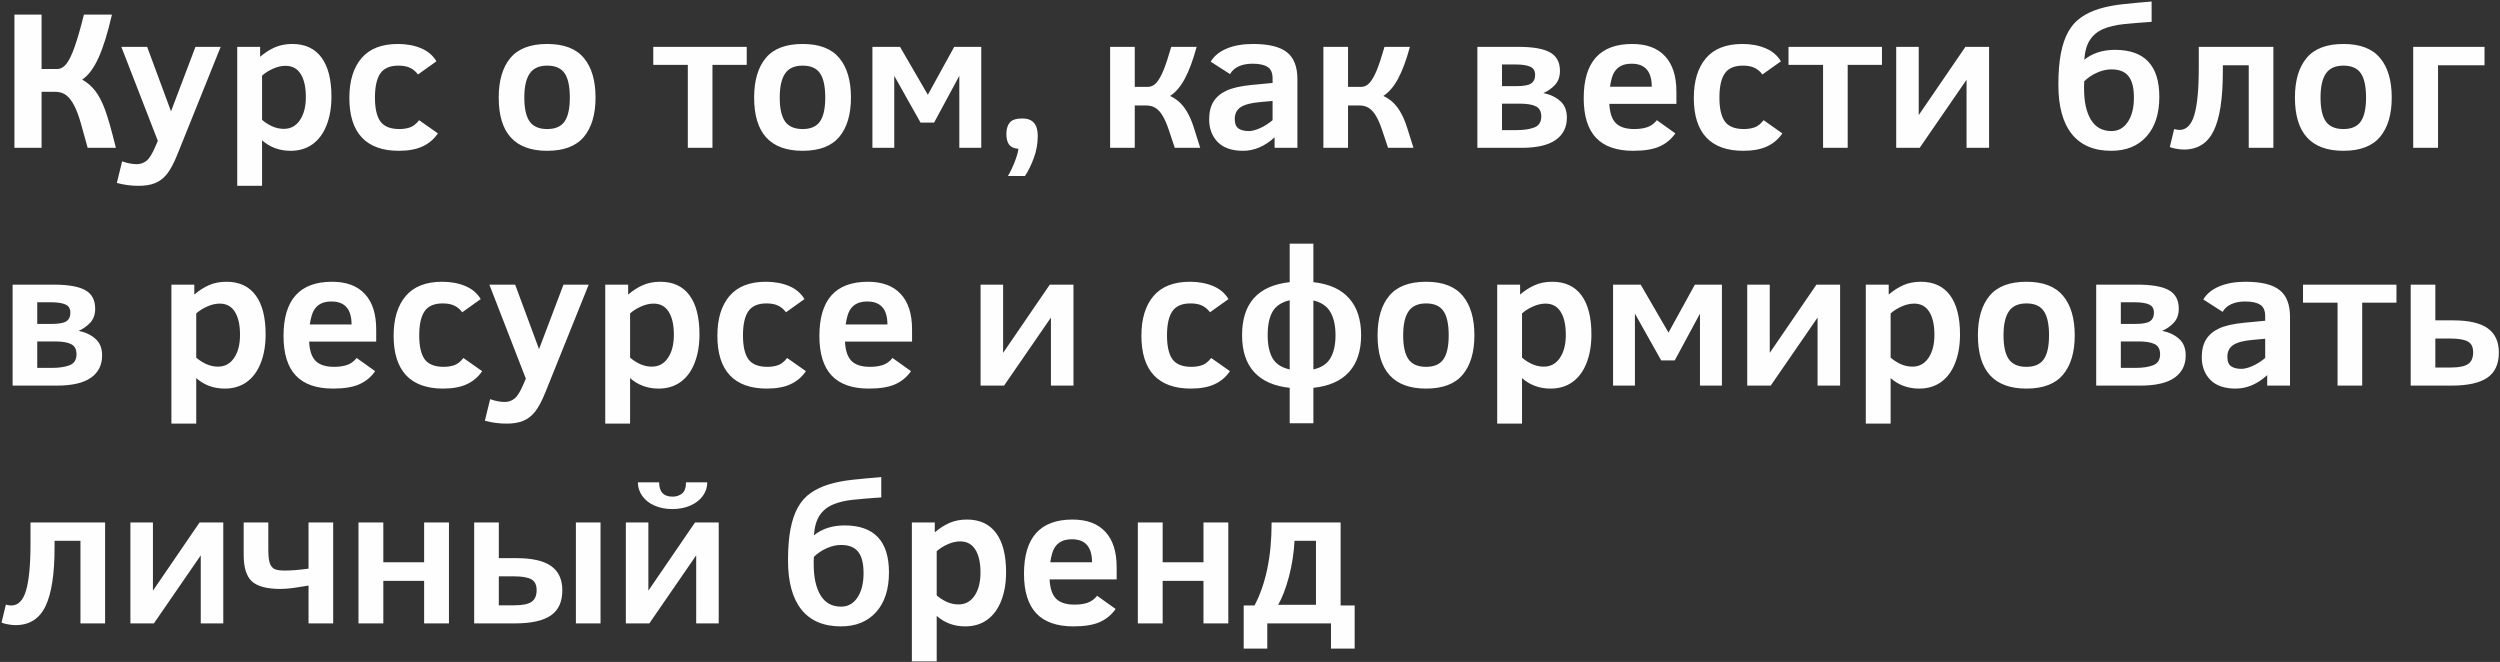 <?xml version="1.0" encoding="UTF-8"?> <svg xmlns="http://www.w3.org/2000/svg" width="389" height="103" viewBox="0 0 389 103" fill="none"><rect x="0" y="0" width="389" height="103" fill="#333333" stroke="none"/> <path d="M6.469 2.275V10.736H8.865C9.424 10.736 9.918 10.461 10.348 9.912C10.777 9.353 11.206 8.459 11.636 7.231C12.065 6.004 12.539 4.351 13.058 2.275H17.416C16.757 5.15 16.058 7.396 15.319 9.013C14.581 10.631 13.737 11.754 12.789 12.383C13.597 12.842 14.276 13.431 14.825 14.15C15.374 14.859 15.873 15.812 16.323 17.01C16.772 18.208 17.341 20.205 18.03 23H13.642C13.253 21.552 12.898 20.28 12.579 19.181C12.269 18.083 11.93 17.175 11.561 16.456C11.191 15.727 10.777 15.183 10.318 14.824C9.858 14.464 9.279 14.285 8.581 14.285H6.469V23H2.246V2.275H6.469ZM19.003 25.111C19.842 25.401 20.595 25.546 21.264 25.546C21.843 25.546 22.352 25.371 22.792 25.022C23.231 24.672 23.685 23.948 24.154 22.85L24.559 21.922L18.883 7.291H22.897L26.61 17.325L30.414 7.291H34.337L27.584 24.078C27.035 25.426 26.5 26.424 25.981 27.073C25.462 27.722 24.853 28.191 24.154 28.481C23.466 28.77 22.597 28.915 21.549 28.915C20.411 28.915 19.288 28.765 18.18 28.466L19.003 25.111ZM51.573 15.033C51.573 16.721 51.319 18.208 50.81 19.496C50.301 20.784 49.572 21.767 48.623 22.446C47.675 23.125 46.542 23.464 45.224 23.464C43.487 23.464 42.005 22.92 40.777 21.832V28.915H36.913V7.291H40.477V8.834C41.196 8.215 41.95 7.731 42.738 7.381C43.537 7.022 44.45 6.842 45.479 6.842C47.465 6.842 48.978 7.541 50.016 8.939C51.054 10.336 51.573 12.368 51.573 15.033ZM47.59 15.093C47.59 13.566 47.326 12.378 46.797 11.529C46.267 10.671 45.479 10.241 44.43 10.241C43.801 10.241 43.153 10.391 42.484 10.691C41.825 10.98 41.256 11.34 40.777 11.769V18.642C41.186 19.012 41.69 19.341 42.289 19.631C42.898 19.91 43.522 20.05 44.161 20.05C45.219 20.05 46.053 19.601 46.662 18.702C47.281 17.794 47.59 16.591 47.59 15.093ZM68.136 20.754C67.537 21.642 66.748 22.316 65.77 22.775C64.791 23.235 63.553 23.464 62.056 23.464C59.52 23.464 57.603 22.775 56.306 21.398C55.008 20.01 54.359 17.959 54.359 15.243C54.359 12.598 54.988 10.536 56.246 9.058C57.504 7.581 59.39 6.842 61.906 6.842C63.254 6.842 64.452 7.062 65.5 7.501C66.558 7.94 67.362 8.619 67.911 9.538L65.036 11.589C64.686 11.12 64.277 10.775 63.808 10.556C63.339 10.326 62.735 10.211 61.996 10.211C60.678 10.211 59.74 10.616 59.181 11.424C58.622 12.233 58.342 13.486 58.342 15.183C58.342 16.88 58.627 18.123 59.196 18.912C59.775 19.691 60.758 20.08 62.146 20.08C62.745 20.08 63.294 19.995 63.793 19.825C64.292 19.656 64.766 19.281 65.216 18.702L68.136 20.754ZM92.665 15.183C92.665 17.799 92.061 19.835 90.853 21.293C89.644 22.74 87.743 23.464 85.147 23.464C80.115 23.464 77.6 20.704 77.6 15.183C77.6 12.528 78.204 10.476 79.412 9.028C80.62 7.571 82.531 6.842 85.147 6.842C87.743 6.842 89.644 7.571 90.853 9.028C92.061 10.476 92.665 12.528 92.665 15.183ZM88.666 15.183C88.666 13.456 88.397 12.198 87.858 11.409C87.318 10.611 86.415 10.211 85.147 10.211C83.889 10.211 82.981 10.621 82.422 11.439C81.863 12.248 81.583 13.496 81.583 15.183C81.583 16.86 81.858 18.098 82.407 18.897C82.966 19.686 83.879 20.08 85.147 20.08C86.395 20.08 87.293 19.691 87.843 18.912C88.392 18.123 88.666 16.88 88.666 15.183ZM116.19 10.092H110.859V23H107.025V10.092H101.649V7.291H116.19V10.092ZM132.408 15.183C132.408 17.799 131.804 19.835 130.596 21.293C129.388 22.74 127.486 23.464 124.89 23.464C119.859 23.464 117.343 20.704 117.343 15.183C117.343 12.528 117.947 10.476 119.155 9.028C120.363 7.571 122.275 6.842 124.89 6.842C127.486 6.842 129.388 7.571 130.596 9.028C131.804 10.476 132.408 12.528 132.408 15.183ZM128.409 15.183C128.409 13.456 128.14 12.198 127.601 11.409C127.062 10.611 126.158 10.211 124.89 10.211C123.632 10.211 122.724 10.621 122.165 11.439C121.606 12.248 121.326 13.496 121.326 15.183C121.326 16.86 121.601 18.098 122.15 18.897C122.709 19.686 123.623 20.08 124.89 20.08C126.138 20.08 127.037 19.691 127.586 18.912C128.135 18.123 128.409 16.88 128.409 15.183ZM152.684 23H149.269V11.799L145.346 19.077H143.235L139.146 11.799V23H135.747V7.291H140.045L144.373 14.749L148.476 7.291H152.684V23ZM156.832 27.388C157.241 26.699 157.6 25.945 157.91 25.126C158.229 24.308 158.414 23.649 158.464 23.15C157.805 23.11 157.326 22.9 157.026 22.521C156.737 22.141 156.592 21.577 156.592 20.829C156.592 20.09 156.767 19.506 157.116 19.077C157.466 18.647 158.12 18.433 159.078 18.433C160.675 18.433 161.474 19.331 161.474 21.128C161.474 22.356 161.264 23.524 160.845 24.632C160.426 25.75 159.971 26.669 159.482 27.388H156.832ZM176.569 7.291V13.521H178.59C179.099 13.521 179.544 13.311 179.923 12.892C180.302 12.463 180.667 11.829 181.016 10.99C181.366 10.152 181.775 8.919 182.244 7.291H186.197C185.638 9.348 185.029 10.99 184.371 12.218C183.722 13.446 182.953 14.35 182.064 14.928C182.713 15.238 183.262 15.622 183.712 16.082C184.161 16.541 184.555 17.095 184.895 17.744C185.234 18.383 185.539 19.137 185.808 20.005C186.088 20.874 186.402 21.872 186.752 23H182.798C182.449 21.912 182.129 20.958 181.84 20.14C181.56 19.311 181.261 18.622 180.941 18.073C180.622 17.514 180.257 17.1 179.848 16.83C179.439 16.551 178.94 16.411 178.351 16.411H176.569V23H172.735V7.291H176.569ZM198.327 23V21.368C196.8 22.765 195.162 23.464 193.415 23.464C191.678 23.464 190.365 23.01 189.477 22.102C188.588 21.183 188.144 20.01 188.144 18.582C188.144 17.464 188.369 16.541 188.818 15.812C189.277 15.083 189.951 14.514 190.84 14.105C191.738 13.686 193.026 13.391 194.703 13.221L198.013 12.907V12.203C198.013 11.325 197.748 10.726 197.219 10.406C196.69 10.077 195.916 9.912 194.898 9.912C194.059 9.912 193.335 10.052 192.727 10.331C192.128 10.611 191.683 11.01 191.394 11.529L188.384 9.598C188.913 8.709 189.742 8.03 190.87 7.561C191.998 7.082 193.36 6.842 194.958 6.842C197.404 6.842 199.166 7.271 200.244 8.13C201.332 8.979 201.876 10.376 201.876 12.323V23H198.327ZM198.013 15.707L196.051 15.887C194.663 16.007 193.66 16.271 193.041 16.681C192.432 17.09 192.128 17.704 192.128 18.523C192.128 19.241 192.327 19.735 192.727 20.005C193.126 20.265 193.655 20.394 194.314 20.394C194.783 20.394 195.352 20.25 196.021 19.96C196.7 19.661 197.364 19.241 198.013 18.702V15.707ZM209.753 7.291V13.521H211.775C212.284 13.521 212.728 13.311 213.107 12.892C213.487 12.463 213.851 11.829 214.2 10.99C214.55 10.152 214.959 8.919 215.428 7.291H219.382C218.823 9.348 218.214 10.99 217.555 12.218C216.906 13.446 216.137 14.35 215.249 14.928C215.898 15.238 216.447 15.622 216.896 16.082C217.345 16.541 217.74 17.095 218.079 17.744C218.418 18.383 218.723 19.137 218.992 20.005C219.272 20.874 219.586 21.872 219.936 23H215.982C215.633 21.912 215.314 20.958 215.024 20.14C214.745 19.311 214.445 18.622 214.126 18.073C213.806 17.514 213.442 17.1 213.032 16.83C212.623 16.551 212.124 16.411 211.535 16.411H209.753V23H205.919V7.291H209.753ZM243.806 18.313C243.806 19.8 243.227 20.953 242.069 21.772C240.911 22.591 239.139 23 236.753 23H229.879V7.291H236.258C238.545 7.291 240.192 7.581 241.2 8.16C242.218 8.729 242.728 9.687 242.728 11.035C242.728 11.934 242.468 12.662 241.949 13.221C241.43 13.771 240.831 14.19 240.152 14.479C241.22 14.699 242.094 15.113 242.773 15.722C243.461 16.321 243.806 17.185 243.806 18.313ZM238.864 11.649C238.864 11.02 238.61 10.596 238.1 10.376C237.591 10.147 236.832 10.032 235.824 10.032H233.713V13.401H235.989C237.067 13.401 237.816 13.266 238.235 12.997C238.654 12.717 238.864 12.268 238.864 11.649ZM239.822 18.118C239.822 17.349 239.543 16.825 238.984 16.546C238.435 16.266 237.586 16.127 236.438 16.127H233.713V20.245H235.959C237.117 20.245 238.05 20.105 238.759 19.825C239.468 19.546 239.822 18.977 239.822 18.118ZM250.41 16.157C250.48 17.554 250.819 18.558 251.428 19.166C252.037 19.775 252.995 20.08 254.303 20.08C255.062 20.08 255.726 19.985 256.295 19.795C256.874 19.606 257.378 19.241 257.807 18.702L260.682 20.754C260.054 21.662 259.235 22.341 258.227 22.79C257.228 23.24 255.861 23.464 254.123 23.464C251.538 23.464 249.606 22.785 248.328 21.428C247.06 20.07 246.426 18.018 246.426 15.273C246.426 9.652 248.942 6.842 253.974 6.842C256.21 6.842 257.912 7.476 259.08 8.744C260.258 10.002 260.847 11.839 260.847 14.255V16.157H250.41ZM257.014 13.491C257.014 11.105 255.97 9.912 253.884 9.912C253.195 9.912 252.631 10.032 252.192 10.271C251.752 10.501 251.398 10.85 251.128 11.32C250.869 11.779 250.664 12.503 250.515 13.491H257.014ZM277.334 20.754C276.736 21.642 275.947 22.316 274.968 22.775C273.99 23.235 272.752 23.464 271.255 23.464C268.719 23.464 266.802 22.775 265.504 21.398C264.207 20.01 263.558 17.959 263.558 15.243C263.558 12.598 264.187 10.536 265.444 9.058C266.702 7.581 268.589 6.842 271.105 6.842C272.453 6.842 273.651 7.062 274.699 7.501C275.757 7.94 276.561 8.619 277.11 9.538L274.235 11.589C273.885 11.12 273.476 10.775 273.007 10.556C272.538 10.326 271.934 10.211 271.195 10.211C269.877 10.211 268.939 10.616 268.38 11.424C267.82 12.233 267.541 13.486 267.541 15.183C267.541 16.88 267.825 18.123 268.395 18.912C268.974 19.691 269.957 20.08 271.345 20.08C271.944 20.08 272.493 19.995 272.992 19.825C273.491 19.656 273.965 19.281 274.414 18.702L277.334 20.754ZM292.833 10.092H287.502V23H283.669V10.092H278.293V7.291H292.833V10.092ZM298.704 23H295.05V7.291H298.554V17.909L305.817 7.291H309.501V23H305.996V12.413L298.704 23ZM335.991 15.063C335.991 17.709 335.322 19.77 333.984 21.248C332.657 22.726 330.83 23.464 328.504 23.464C325.808 23.464 323.762 22.591 322.364 20.844C320.976 19.097 320.282 16.546 320.282 13.191C320.282 11.285 320.412 9.657 320.672 8.31C320.931 6.962 321.321 5.829 321.84 4.91C322.359 3.992 323.018 3.258 323.816 2.709C324.615 2.15 325.549 1.706 326.617 1.376C327.695 1.047 328.913 0.807 330.271 0.658C331.628 0.508 333.136 0.368 334.793 0.238V3.398C333.156 3.508 331.708 3.628 330.45 3.757C329.192 3.887 328.124 4.142 327.246 4.521C326.367 4.9 325.683 5.464 325.194 6.213C324.705 6.952 324.41 7.98 324.311 9.298C325.588 8.27 327.181 7.756 329.088 7.756C333.69 7.756 335.991 10.191 335.991 15.063ZM332.038 15.183C332.038 13.666 331.758 12.557 331.199 11.859C330.65 11.15 329.761 10.796 328.534 10.796C327.815 10.796 327.081 10.96 326.332 11.29C325.584 11.619 324.91 12.068 324.311 12.637L324.281 13.206V13.805C324.281 15.842 324.635 17.449 325.344 18.627C326.063 19.805 327.126 20.394 328.534 20.394C329.602 20.394 330.45 19.925 331.079 18.987C331.718 18.038 332.038 16.77 332.038 15.183ZM345.874 10.152V11.125C345.874 15.328 345.4 18.403 344.452 20.349C343.503 22.296 341.956 23.27 339.81 23.27C339.46 23.27 339.066 23.23 338.627 23.15C338.187 23.07 337.853 22.98 337.623 22.88L338.297 20.08C338.607 20.17 338.886 20.215 339.136 20.215C340.204 20.215 340.968 19.446 341.427 17.909C341.896 16.361 342.131 13.91 342.131 10.556V7.291H353.736V23H349.903V10.152H345.874ZM372.155 15.183C372.155 17.799 371.551 19.835 370.343 21.293C369.135 22.74 367.234 23.464 364.638 23.464C359.606 23.464 357.091 20.704 357.091 15.183C357.091 12.528 357.695 10.476 358.903 9.028C360.111 7.571 362.022 6.842 364.638 6.842C367.234 6.842 369.135 7.571 370.343 9.028C371.551 10.476 372.155 12.528 372.155 15.183ZM368.157 15.183C368.157 13.456 367.888 12.198 367.348 11.409C366.809 10.611 365.906 10.211 364.638 10.211C363.38 10.211 362.472 10.621 361.913 11.439C361.353 12.248 361.074 13.496 361.074 15.183C361.074 16.86 361.348 18.098 361.898 18.897C362.457 19.686 363.37 20.08 364.638 20.08C365.886 20.08 366.784 19.691 367.333 18.912C367.883 18.123 368.157 16.88 368.157 15.183ZM375.495 7.291H386.591V10.152H379.358V23H375.495V7.291ZM15.888 55.313C15.888 56.8 15.309 57.953 14.151 58.772C12.993 59.591 11.221 60 8.835 60H1.962V44.291H8.341C10.627 44.291 12.274 44.581 13.283 45.16C14.301 45.729 14.81 46.687 14.81 48.035C14.81 48.934 14.551 49.662 14.031 50.221C13.512 50.77 12.913 51.19 12.235 51.479C13.303 51.699 14.176 52.113 14.855 52.722C15.544 53.321 15.888 54.185 15.888 55.313ZM10.947 48.649C10.947 48.02 10.692 47.596 10.183 47.376C9.674 47.147 8.915 47.032 7.907 47.032H5.795V50.401H8.071C9.15 50.401 9.898 50.266 10.318 49.997C10.737 49.717 10.947 49.268 10.947 48.649ZM11.905 55.118C11.905 54.349 11.626 53.825 11.066 53.546C10.517 53.266 9.669 53.127 8.521 53.127H5.795V57.245H8.041C9.2 57.245 10.133 57.105 10.842 56.825C11.551 56.546 11.905 55.977 11.905 55.118ZM41.331 52.033C41.331 53.721 41.076 55.208 40.567 56.496C40.058 57.784 39.329 58.767 38.381 59.446C37.432 60.125 36.299 60.464 34.981 60.464C33.244 60.464 31.762 59.92 30.534 58.832V65.915H26.67V44.291H30.234V45.834C30.953 45.215 31.707 44.731 32.495 44.381C33.294 44.022 34.208 43.842 35.236 43.842C37.222 43.842 38.735 44.541 39.773 45.939C40.812 47.336 41.331 49.368 41.331 52.033ZM37.347 52.093C37.347 50.566 37.083 49.378 36.554 48.529C36.025 47.671 35.236 47.241 34.188 47.241C33.559 47.241 32.91 47.391 32.241 47.691C31.582 47.98 31.013 48.34 30.534 48.769V55.642C30.943 56.012 31.447 56.341 32.046 56.631C32.655 56.91 33.279 57.05 33.918 57.05C34.976 57.05 35.81 56.601 36.419 55.702C37.038 54.794 37.347 53.591 37.347 52.093ZM48.099 53.157C48.169 54.554 48.509 55.557 49.118 56.166C49.727 56.775 50.685 57.08 51.993 57.08C52.752 57.08 53.415 56.985 53.984 56.795C54.563 56.606 55.068 56.241 55.497 55.702L58.372 57.754C57.743 58.662 56.925 59.341 55.916 59.79C54.918 60.24 53.55 60.464 51.813 60.464C49.227 60.464 47.296 59.785 46.018 58.428C44.75 57.07 44.116 55.018 44.116 52.273C44.116 46.652 46.632 43.842 51.663 43.842C53.9 43.842 55.602 44.476 56.77 45.744C57.948 47.002 58.537 48.839 58.537 51.255V53.157H48.099ZM54.703 50.491C54.703 48.105 53.66 46.912 51.573 46.912C50.885 46.912 50.321 47.032 49.881 47.271C49.442 47.501 49.088 47.85 48.818 48.32C48.559 48.779 48.354 49.503 48.204 50.491H54.703ZM75.024 57.754C74.425 58.642 73.636 59.316 72.658 59.775C71.68 60.235 70.442 60.464 68.944 60.464C66.409 60.464 64.492 59.775 63.194 58.398C61.896 57.01 61.247 54.959 61.247 52.243C61.247 49.597 61.876 47.536 63.134 46.058C64.392 44.581 66.279 43.842 68.794 43.842C70.142 43.842 71.34 44.062 72.388 44.501C73.447 44.94 74.25 45.619 74.799 46.538L71.924 48.589C71.575 48.12 71.166 47.776 70.696 47.556C70.227 47.326 69.623 47.212 68.884 47.212C67.567 47.212 66.628 47.616 66.069 48.424C65.51 49.233 65.231 50.486 65.231 52.183C65.231 53.88 65.515 55.123 66.084 55.912C66.663 56.691 67.647 57.08 69.034 57.08C69.633 57.08 70.182 56.995 70.681 56.825C71.18 56.656 71.655 56.281 72.104 55.702L75.024 57.754ZM76.267 62.111C77.106 62.401 77.859 62.546 78.528 62.546C79.107 62.546 79.616 62.371 80.056 62.022C80.495 61.672 80.949 60.948 81.418 59.85L81.823 58.922L76.147 44.291H80.16L83.874 54.325L87.678 44.291H91.601L84.848 61.078C84.299 62.426 83.764 63.424 83.245 64.073C82.726 64.722 82.117 65.191 81.418 65.481C80.73 65.77 79.861 65.915 78.813 65.915C77.675 65.915 76.552 65.765 75.443 65.466L76.267 62.111ZM108.837 52.033C108.837 53.721 108.583 55.208 108.074 56.496C107.564 57.784 106.836 58.767 105.887 59.446C104.939 60.125 103.806 60.464 102.488 60.464C100.751 60.464 99.268 59.92 98.04 58.832V65.915H94.177V44.291H97.741V45.834C98.46 45.215 99.213 44.731 100.002 44.381C100.801 44.022 101.714 43.842 102.743 43.842C104.729 43.842 106.242 44.541 107.28 45.939C108.318 47.336 108.837 49.368 108.837 52.033ZM104.854 52.093C104.854 50.566 104.589 49.378 104.06 48.529C103.531 47.671 102.743 47.241 101.694 47.241C101.065 47.241 100.416 47.391 99.748 47.691C99.089 47.98 98.52 48.34 98.04 48.769V55.642C98.45 56.012 98.954 56.341 99.553 56.631C100.162 56.91 100.786 57.05 101.425 57.05C102.483 57.05 103.317 56.601 103.926 55.702C104.545 54.794 104.854 53.591 104.854 52.093ZM125.4 57.754C124.801 58.642 124.012 59.316 123.033 59.775C122.055 60.235 120.817 60.464 119.32 60.464C116.784 60.464 114.867 59.775 113.569 58.398C112.272 57.01 111.623 54.959 111.623 52.243C111.623 49.597 112.252 47.536 113.509 46.058C114.767 44.581 116.654 43.842 119.17 43.842C120.518 43.842 121.716 44.062 122.764 44.501C123.822 44.94 124.626 45.619 125.175 46.538L122.3 48.589C121.95 48.12 121.541 47.776 121.072 47.556C120.603 47.326 119.999 47.212 119.26 47.212C117.942 47.212 117.004 47.616 116.445 48.424C115.885 49.233 115.606 50.486 115.606 52.183C115.606 53.88 115.89 55.123 116.46 55.912C117.039 56.691 118.022 57.08 119.41 57.08C120.009 57.08 120.558 56.995 121.057 56.825C121.556 56.656 122.03 56.281 122.479 55.702L125.4 57.754ZM131.479 53.157C131.549 54.554 131.889 55.557 132.498 56.166C133.107 56.775 134.065 57.08 135.373 57.08C136.132 57.08 136.795 56.985 137.364 56.795C137.943 56.606 138.448 56.241 138.877 55.702L141.752 57.754C141.123 58.662 140.305 59.341 139.296 59.79C138.298 60.24 136.93 60.464 135.193 60.464C132.607 60.464 130.676 59.785 129.398 58.428C128.13 57.07 127.496 55.018 127.496 52.273C127.496 46.652 130.012 43.842 135.043 43.842C137.28 43.842 138.982 44.476 140.15 45.744C141.328 47.002 141.917 48.839 141.917 51.255V53.157H131.479ZM138.083 50.491C138.083 48.105 137.04 46.912 134.953 46.912C134.265 46.912 133.701 47.032 133.261 47.271C132.822 47.501 132.468 47.85 132.198 48.32C131.939 48.779 131.734 49.503 131.584 50.491H138.083ZM156.233 60H152.579V44.291H156.083V54.908L163.346 44.291H167.03V60H163.526V49.413L156.233 60ZM191.379 57.754C190.78 58.642 189.991 59.316 189.013 59.775C188.034 60.235 186.796 60.464 185.299 60.464C182.763 60.464 180.846 59.775 179.549 58.398C178.251 57.01 177.602 54.959 177.602 52.243C177.602 49.597 178.231 47.536 179.489 46.058C180.747 44.581 182.633 43.842 185.149 43.842C186.497 43.842 187.695 44.062 188.743 44.501C189.801 44.94 190.605 45.619 191.154 46.538L188.279 48.589C187.93 48.12 187.52 47.776 187.051 47.556C186.582 47.326 185.978 47.212 185.239 47.212C183.921 47.212 182.983 47.616 182.424 48.424C181.865 49.233 181.585 50.486 181.585 52.183C181.585 53.88 181.87 55.123 182.439 55.912C183.018 56.691 184.001 57.08 185.389 57.08C185.988 57.08 186.537 56.995 187.036 56.825C187.535 56.656 188.009 56.281 188.459 55.702L191.379 57.754ZM200.678 65.855V60.344C198.272 60.095 196.435 59.286 195.167 57.919C193.9 56.551 193.266 54.629 193.266 52.153C193.266 47.202 195.736 44.451 200.678 43.902V37.912H204.362V43.902C206.848 44.182 208.705 45.025 209.933 46.433C211.171 47.83 211.79 49.737 211.79 52.153C211.79 54.579 211.166 56.486 209.918 57.874C208.67 59.261 206.818 60.085 204.362 60.344V65.855H200.678ZM197.249 52.153C197.249 53.641 197.498 54.829 197.998 55.717C198.497 56.606 199.39 57.195 200.678 57.484V46.717C199.39 47.027 198.497 47.626 197.998 48.514C197.498 49.403 197.249 50.616 197.249 52.153ZM207.806 52.153C207.806 50.696 207.547 49.508 207.028 48.589C206.518 47.671 205.63 47.057 204.362 46.747V57.484C205.63 57.195 206.518 56.601 207.028 55.702C207.547 54.804 207.806 53.621 207.806 52.153ZM229.415 52.183C229.415 54.799 228.811 56.835 227.603 58.293C226.395 59.74 224.493 60.464 221.898 60.464C216.866 60.464 214.35 57.704 214.35 52.183C214.35 49.528 214.954 47.476 216.162 46.029C217.37 44.571 219.282 43.842 221.898 43.842C224.493 43.842 226.395 44.571 227.603 46.029C228.811 47.476 229.415 49.528 229.415 52.183ZM225.417 52.183C225.417 50.456 225.147 49.198 224.608 48.41C224.069 47.611 223.165 47.212 221.898 47.212C220.64 47.212 219.731 47.621 219.172 48.439C218.613 49.248 218.334 50.496 218.334 52.183C218.334 53.86 218.608 55.098 219.157 55.897C219.716 56.686 220.63 57.08 221.898 57.08C223.145 57.08 224.044 56.691 224.593 55.912C225.142 55.123 225.417 53.88 225.417 52.183ZM247.624 52.033C247.624 53.721 247.37 55.208 246.861 56.496C246.352 57.784 245.623 58.767 244.674 59.446C243.726 60.125 242.593 60.464 241.275 60.464C239.538 60.464 238.055 59.92 236.827 58.832V65.915H232.964V44.291H236.528V45.834C237.247 45.215 238.001 44.731 238.789 44.381C239.588 44.022 240.501 43.842 241.53 43.842C243.516 43.842 245.029 44.541 246.067 45.939C247.105 47.336 247.624 49.368 247.624 52.033ZM243.641 52.093C243.641 50.566 243.376 49.378 242.847 48.529C242.318 47.671 241.53 47.241 240.481 47.241C239.852 47.241 239.204 47.391 238.535 47.691C237.876 47.98 237.307 48.34 236.827 48.769V55.642C237.237 56.012 237.741 56.341 238.34 56.631C238.949 56.91 239.573 57.05 240.212 57.05C241.27 57.05 242.104 56.601 242.713 55.702C243.332 54.794 243.641 53.591 243.641 52.093ZM267.93 60H264.516V48.799L260.593 56.077H258.481L254.393 48.799V60H250.994V44.291H255.292L259.619 51.749L263.722 44.291H267.93V60ZM275.523 60H271.869V44.291H275.373V54.908L282.636 44.291H286.319V60H282.815V49.413L275.523 60ZM304.978 52.033C304.978 53.721 304.724 55.208 304.214 56.496C303.705 57.784 302.976 58.767 302.028 59.446C301.08 60.125 299.947 60.464 298.629 60.464C296.892 60.464 295.409 59.92 294.181 58.832V65.915H290.318V44.291H293.882V45.834C294.601 45.215 295.354 44.731 296.143 44.381C296.942 44.022 297.855 43.842 298.883 43.842C300.87 43.842 302.382 44.541 303.421 45.939C304.459 47.336 304.978 49.368 304.978 52.033ZM300.995 52.093C300.995 50.566 300.73 49.378 300.201 48.529C299.672 47.671 298.883 47.241 297.835 47.241C297.206 47.241 296.557 47.391 295.888 47.691C295.229 47.98 294.66 48.34 294.181 48.769V55.642C294.591 56.012 295.095 56.341 295.694 56.631C296.303 56.91 296.927 57.05 297.566 57.05C298.624 57.05 299.457 56.601 300.066 55.702C300.685 54.794 300.995 53.591 300.995 52.093ZM322.828 52.183C322.828 54.799 322.224 56.835 321.016 58.293C319.808 59.74 317.906 60.464 315.311 60.464C310.279 60.464 307.763 57.704 307.763 52.183C307.763 49.528 308.367 47.476 309.575 46.029C310.783 44.571 312.695 43.842 315.311 43.842C317.906 43.842 319.808 44.571 321.016 46.029C322.224 47.476 322.828 49.528 322.828 52.183ZM318.83 52.183C318.83 50.456 318.56 49.198 318.021 48.41C317.482 47.611 316.579 47.212 315.311 47.212C314.053 47.212 313.144 47.621 312.585 48.439C312.026 49.248 311.747 50.496 311.747 52.183C311.747 53.86 312.021 55.098 312.57 55.897C313.129 56.686 314.043 57.08 315.311 57.08C316.559 57.08 317.457 56.691 318.006 55.912C318.555 55.123 318.83 53.88 318.83 52.183ZM340.094 55.313C340.094 56.8 339.515 57.953 338.357 58.772C337.199 59.591 335.427 60 333.041 60H326.168V44.291H332.547C334.833 44.291 336.48 44.581 337.489 45.16C338.507 45.729 339.016 46.687 339.016 48.035C339.016 48.934 338.756 49.662 338.237 50.221C337.718 50.77 337.119 51.19 336.44 51.479C337.509 51.699 338.382 52.113 339.061 52.722C339.75 53.321 340.094 54.185 340.094 55.313ZM335.152 48.649C335.152 48.02 334.898 47.596 334.389 47.376C333.88 47.147 333.121 47.032 332.113 47.032H330.001V50.401H332.277C333.355 50.401 334.104 50.266 334.524 49.997C334.943 49.717 335.152 49.268 335.152 48.649ZM336.111 55.118C336.111 54.349 335.831 53.825 335.272 53.546C334.723 53.266 333.875 53.127 332.727 53.127H330.001V57.245H332.247C333.405 57.245 334.339 57.105 335.048 56.825C335.756 56.546 336.111 55.977 336.111 55.118ZM352.778 60V58.368C351.25 59.765 349.613 60.464 347.866 60.464C346.129 60.464 344.816 60.01 343.928 59.102C343.039 58.183 342.595 57.01 342.595 55.582C342.595 54.464 342.82 53.541 343.269 52.812C343.728 52.083 344.402 51.514 345.29 51.105C346.189 50.686 347.477 50.391 349.154 50.221L352.463 49.907V49.203C352.463 48.325 352.199 47.726 351.67 47.406C351.141 47.077 350.367 46.912 349.349 46.912C348.51 46.912 347.786 47.052 347.177 47.331C346.578 47.611 346.134 48.01 345.845 48.529L342.835 46.597C343.364 45.709 344.192 45.03 345.32 44.561C346.448 44.082 347.811 43.842 349.409 43.842C351.854 43.842 353.616 44.271 354.695 45.13C355.783 45.978 356.327 47.376 356.327 49.323V60H352.778ZM352.463 52.707L350.502 52.887C349.114 53.007 348.111 53.271 347.492 53.681C346.883 54.09 346.578 54.704 346.578 55.523C346.578 56.241 346.778 56.736 347.177 57.005C347.577 57.265 348.106 57.394 348.765 57.394C349.234 57.394 349.803 57.25 350.472 56.96C351.151 56.661 351.814 56.241 352.463 55.702V52.707ZM372.889 47.092H367.558V60H363.724V47.092H358.349V44.291H372.889V47.092ZM378.939 49.847H381.664C384.14 49.847 385.952 50.261 387.1 51.09C388.248 51.919 388.822 53.172 388.822 54.849C388.822 56.646 388.223 57.953 387.025 58.772C385.827 59.591 383.971 60 381.455 60H375.105V44.291H378.939V49.847ZM384.824 54.819C384.824 54 384.55 53.441 384 53.142C383.451 52.832 382.533 52.677 381.245 52.677H378.939V57.185H381.365C382.613 57.185 383.501 57.005 384.03 56.646C384.56 56.286 384.824 55.677 384.824 54.819ZM8.491 84.152V85.125C8.491 89.328 8.017 92.403 7.068 94.349C6.12 96.296 4.572 97.269 2.426 97.269C2.077 97.269 1.682 97.23 1.243 97.15C0.804 97.07 0.469 96.98 0.24 96.88L0.913 94.08C1.223 94.17 1.502 94.215 1.752 94.215C2.82 94.215 3.584 93.446 4.043 91.909C4.512 90.361 4.747 87.91 4.747 84.556V81.291H16.353V97H12.519V84.152H8.491ZM23.945 97H20.291V81.291H23.795V91.909L31.058 81.291H34.742V97H31.238V86.413L23.945 97ZM37.916 81.291H41.75V85.499C41.75 86.438 41.82 87.127 41.96 87.566C42.099 88.005 42.329 88.32 42.648 88.509C42.978 88.689 43.527 88.779 44.296 88.779C45.324 88.779 46.562 88.679 48.009 88.479V81.291H51.843V97H48.009V91.115C47.271 91.235 46.512 91.355 45.733 91.474C44.965 91.584 44.271 91.639 43.652 91.639C41.535 91.639 40.048 91.245 39.189 90.456C38.341 89.667 37.916 88.3 37.916 86.353V81.291ZM69.858 97H65.994V90.381H59.645V97H55.781V81.291H59.645V87.491H65.994V81.291H69.858V97ZM89.61 97V81.291H93.443V97H89.61ZM77.615 86.847H80.34C82.816 86.847 84.628 87.261 85.776 88.09C86.924 88.919 87.498 90.171 87.498 91.849C87.498 93.646 86.899 94.953 85.701 95.772C84.503 96.591 82.646 97 80.13 97H73.781V81.291H77.615V86.847ZM83.5 91.819C83.5 91 83.225 90.441 82.676 90.141C82.127 89.832 81.209 89.677 79.921 89.677H77.615V94.185H80.041C81.289 94.185 82.177 94.005 82.706 93.646C83.235 93.286 83.5 92.677 83.5 91.819ZM101.035 97H97.382V81.291H100.886V91.909L108.148 81.291H111.832V97H108.328V86.413L101.035 97ZM110.05 75.047C110.05 75.816 109.821 76.519 109.361 77.158C108.912 77.787 108.273 78.286 107.445 78.656C106.626 79.025 105.683 79.21 104.614 79.21C103.586 79.21 102.663 79.03 101.844 78.671C101.025 78.311 100.387 77.807 99.927 77.158C99.478 76.509 99.253 75.806 99.253 75.047H102.563C102.563 76.534 103.257 77.278 104.644 77.278C105.223 77.278 105.718 77.118 106.127 76.799C106.536 76.469 106.741 75.885 106.741 75.047H110.05ZM138.323 89.063C138.323 91.709 137.654 93.77 136.316 95.248C134.988 96.725 133.161 97.464 130.835 97.464C128.14 97.464 126.093 96.591 124.696 94.844C123.308 93.097 122.614 90.546 122.614 87.192C122.614 85.285 122.744 83.657 123.004 82.31C123.263 80.962 123.652 79.829 124.172 78.91C124.691 77.992 125.35 77.258 126.148 76.709C126.947 76.15 127.88 75.706 128.949 75.376C130.027 75.047 131.245 74.807 132.602 74.657C133.96 74.508 135.468 74.368 137.125 74.238V77.398C135.488 77.508 134.04 77.627 132.782 77.757C131.524 77.887 130.456 78.142 129.578 78.521C128.699 78.9 128.015 79.464 127.526 80.213C127.037 80.952 126.742 81.98 126.642 83.298C127.92 82.27 129.513 81.756 131.419 81.756C136.022 81.756 138.323 84.192 138.323 89.063ZM134.369 89.183C134.369 87.666 134.09 86.558 133.531 85.859C132.982 85.15 132.093 84.796 130.865 84.796C130.147 84.796 129.413 84.96 128.664 85.29C127.915 85.619 127.241 86.068 126.642 86.637L126.612 87.206V87.805C126.612 89.842 126.967 91.449 127.676 92.627C128.394 93.805 129.458 94.394 130.865 94.394C131.934 94.394 132.782 93.925 133.411 92.987C134.05 92.038 134.369 90.77 134.369 89.183ZM156.547 89.033C156.547 90.721 156.293 92.208 155.784 93.496C155.274 94.784 154.546 95.767 153.597 96.446C152.649 97.125 151.516 97.464 150.198 97.464C148.461 97.464 146.978 96.92 145.75 95.832V102.915H141.887V81.291H145.451V82.834C146.17 82.215 146.923 81.731 147.712 81.381C148.511 81.022 149.424 80.842 150.452 80.842C152.439 80.842 153.952 81.541 154.99 82.939C156.028 84.336 156.547 86.368 156.547 89.033ZM152.564 89.093C152.564 87.566 152.299 86.378 151.77 85.529C151.241 84.671 150.452 84.241 149.404 84.241C148.775 84.241 148.126 84.391 147.457 84.691C146.799 84.98 146.23 85.34 145.75 85.769V92.642C146.16 93.012 146.664 93.341 147.263 93.631C147.872 93.91 148.496 94.05 149.135 94.05C150.193 94.05 151.026 93.601 151.635 92.702C152.254 91.794 152.564 90.591 152.564 89.093ZM163.316 90.156C163.386 91.554 163.725 92.558 164.334 93.166C164.943 93.775 165.902 94.08 167.209 94.08C167.968 94.08 168.632 93.985 169.201 93.795C169.78 93.606 170.284 93.241 170.713 92.702L173.589 94.754C172.96 95.662 172.141 96.341 171.133 96.79C170.134 97.24 168.767 97.464 167.03 97.464C164.444 97.464 162.512 96.785 161.234 95.428C159.967 94.07 159.333 92.018 159.333 89.273C159.333 83.652 161.848 80.842 166.88 80.842C169.116 80.842 170.818 81.476 171.986 82.744C173.164 84.002 173.753 85.839 173.753 88.255V90.156H163.316ZM169.92 87.491C169.92 85.105 168.877 83.912 166.79 83.912C166.101 83.912 165.537 84.032 165.098 84.271C164.659 84.501 164.304 84.85 164.035 85.32C163.775 85.779 163.57 86.503 163.421 87.491H169.92ZM191.124 97H187.261V90.381H180.911V97H177.048V81.291H180.911V87.491H187.261V81.291H191.124V97ZM193.52 100.923V94.215H195.197C196.056 92.617 196.715 90.74 197.174 88.584C197.633 86.428 197.863 83.997 197.863 81.291H208.6V94.215H210.786V100.923H207.102V97H197.189V100.923H193.52ZM204.766 84.152H201.427C201.327 86.058 201.038 87.92 200.558 89.737C200.079 91.544 199.52 93.002 198.881 94.11H204.766V84.152Z" fill="#FEFEFE"></path> </svg> 